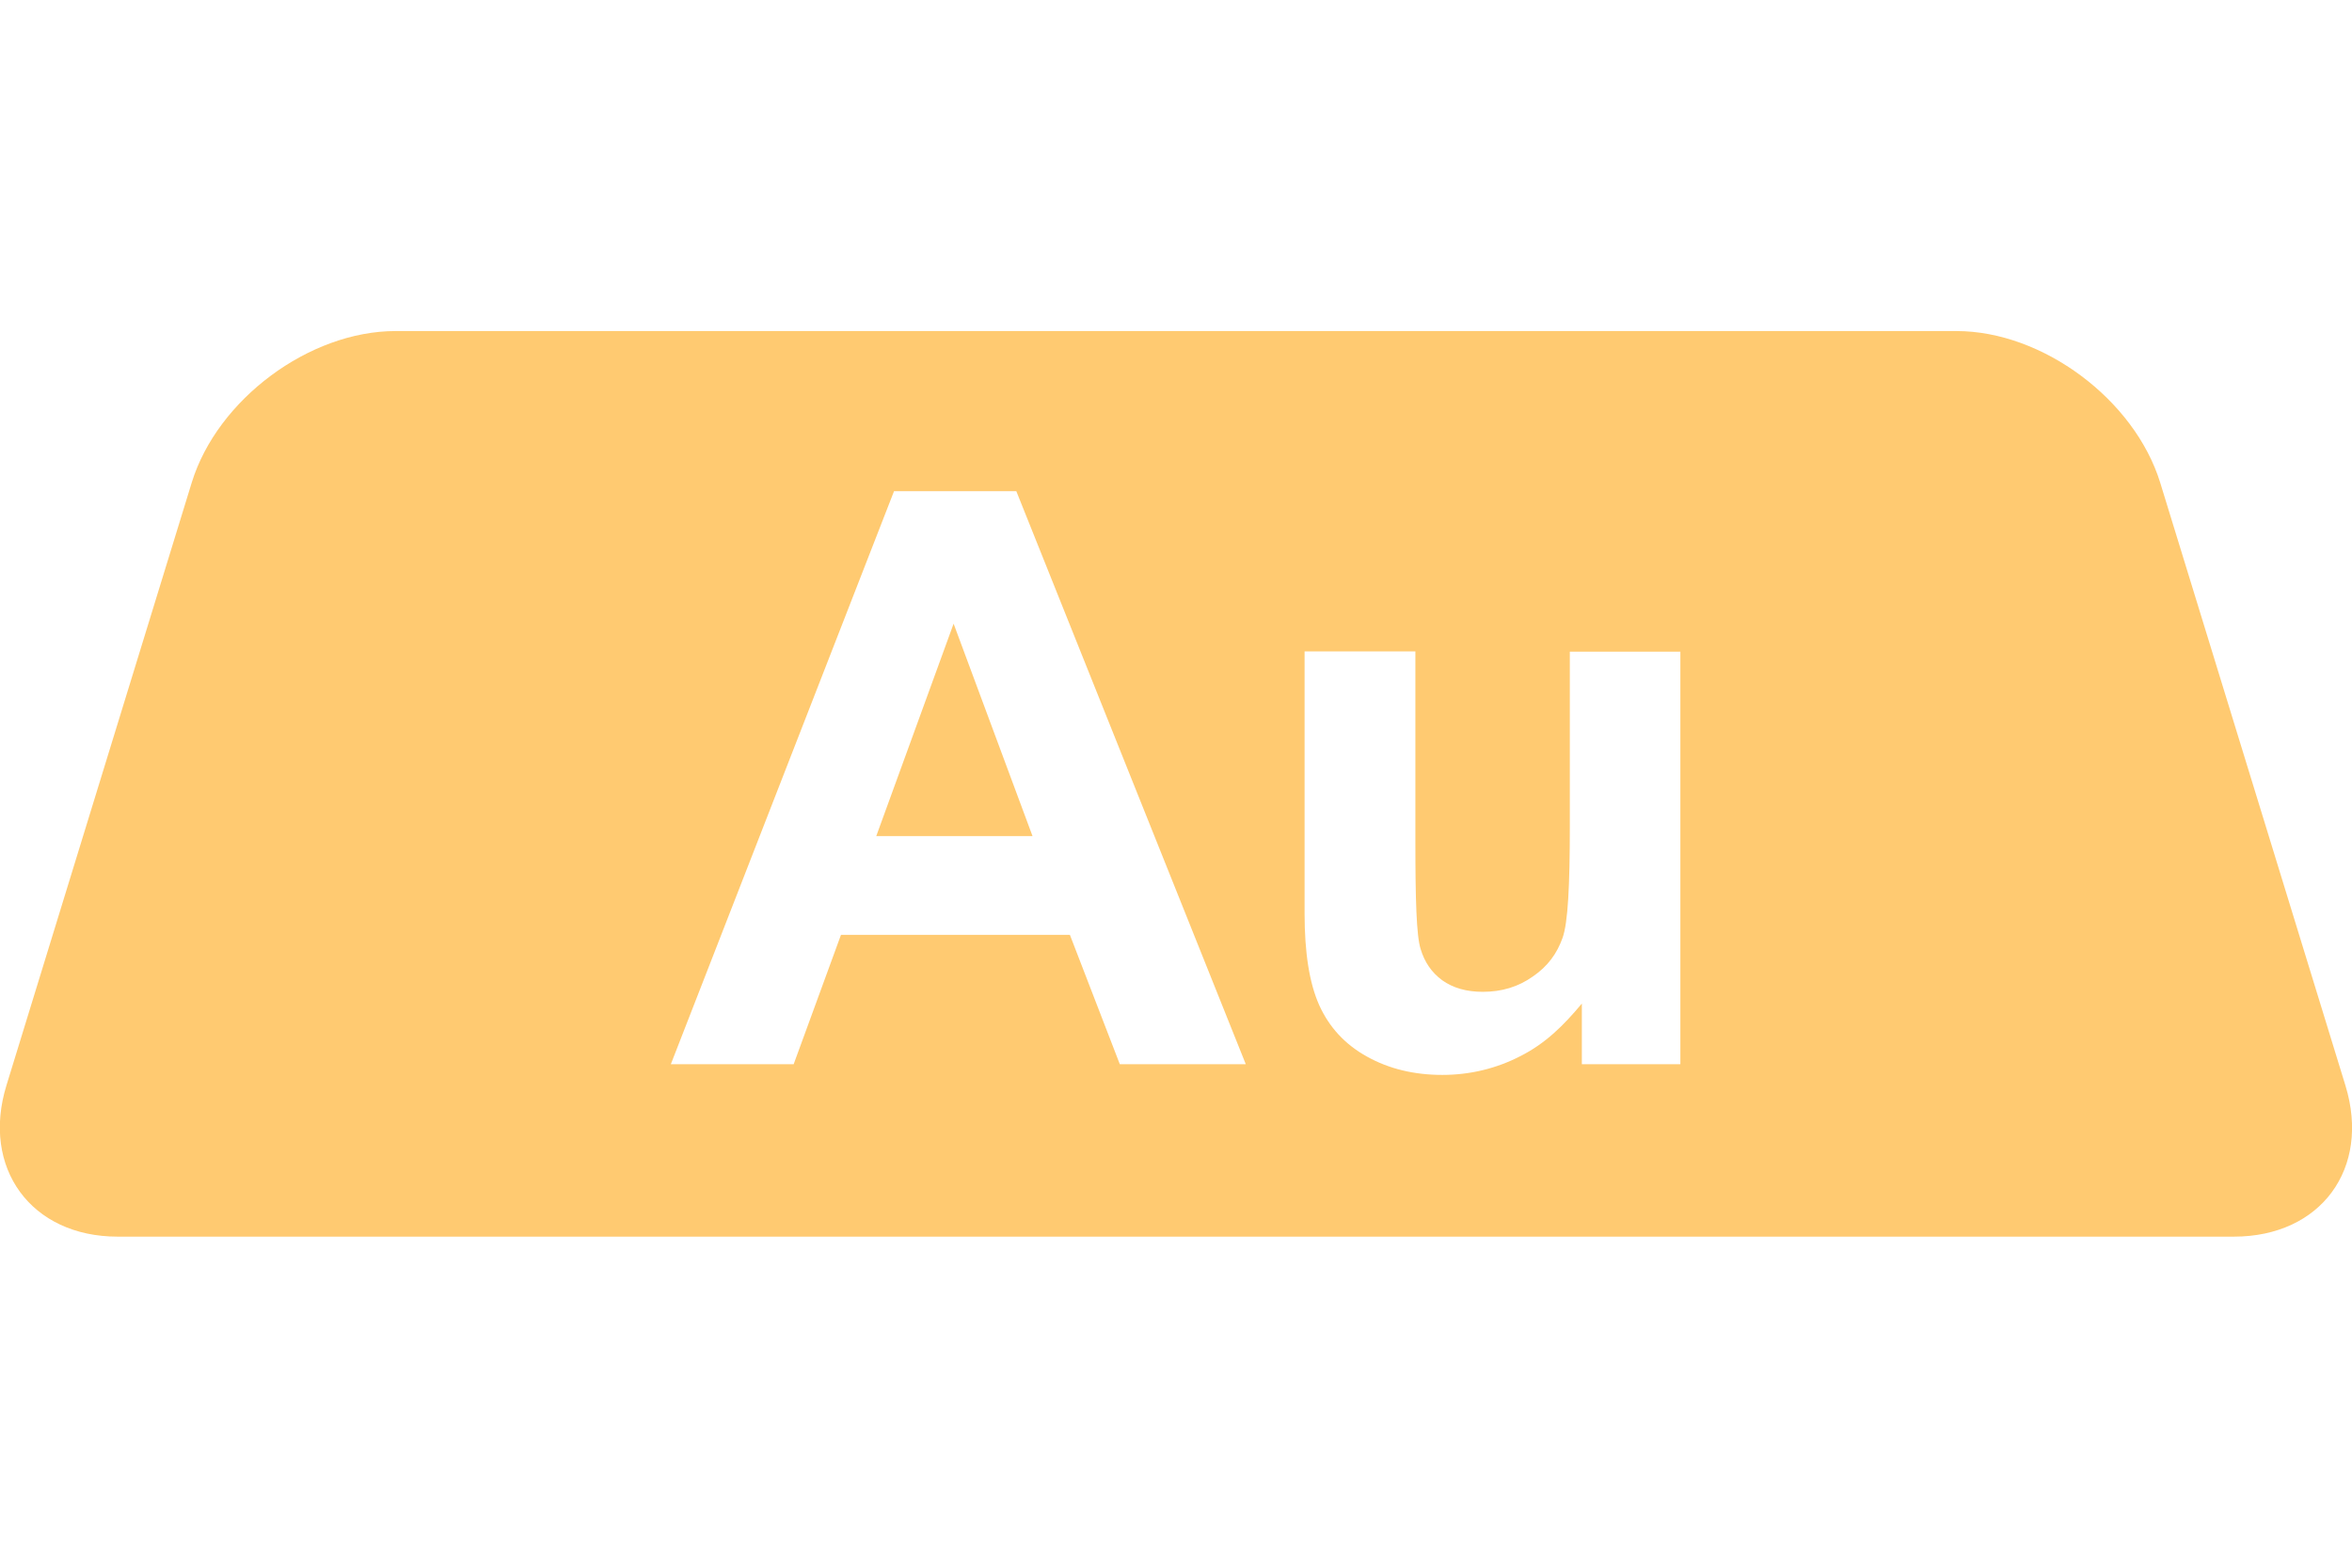 <?xml version="1.0" encoding="utf-8"?>
<!-- Generator: Adobe Illustrator 27.7.0, SVG Export Plug-In . SVG Version: 6.00 Build 0)  -->
<svg version="1.1" id="Layer_1" xmlns="http://www.w3.org/2000/svg" xmlns:xlink="http://www.w3.org/1999/xlink" x="0px" y="0px"
	 viewBox="0 0 900 600" style="enable-background:new 0 0 900 600;" xml:space="preserve">
<style type="text/css">
	.st0{fill:#FFCA71;}
</style>
<g>
	<polygon class="st0" points="335.3,320 395.1,320 364.9,238.7 	"/>
	<path class="st0" d="M897.5,415.5l-70.9-230.8c-9.8-31.7-44.9-58-78-58H151.4c-33.1,0-68.2,26.2-78,57.9L2.5,415.3
		c-9.8,31.7,9.4,58,42.5,58h809.8C888.1,473.3,907.2,447.2,897.5,415.5z M428.5,407.3l-19.1-49.5h-87.6l-18.1,49.5h-47L342.1,188
		h46.8l87.8,219.3H428.5z M643,407.3h-37.7v-23.2c-7.1,8.5-13.9,15.2-23.3,20c-9.4,4.9-19.6,7.3-30.1,7.3c-10.7,0-20.4-2.3-28.8-7
		c-8.5-4.7-14.5-11.3-18.3-19.7c-3.8-8.5-5.6-20.2-5.6-35.1V249.3h42.4v72.8c0,22.3,0.4,36,2,41.1c1.5,5,4.2,9,8.3,12
		c4.1,2.9,9.2,4.4,15.5,4.4c7.2,0,13.6-1.9,19.2-5.9c5.7-3.9,9.2-8.8,11.3-14.7c2.1-5.8,2.8-20.1,2.8-42.8v-66.8H643L643,407.3
		L643,407.3z"/>
</g>
</svg>
